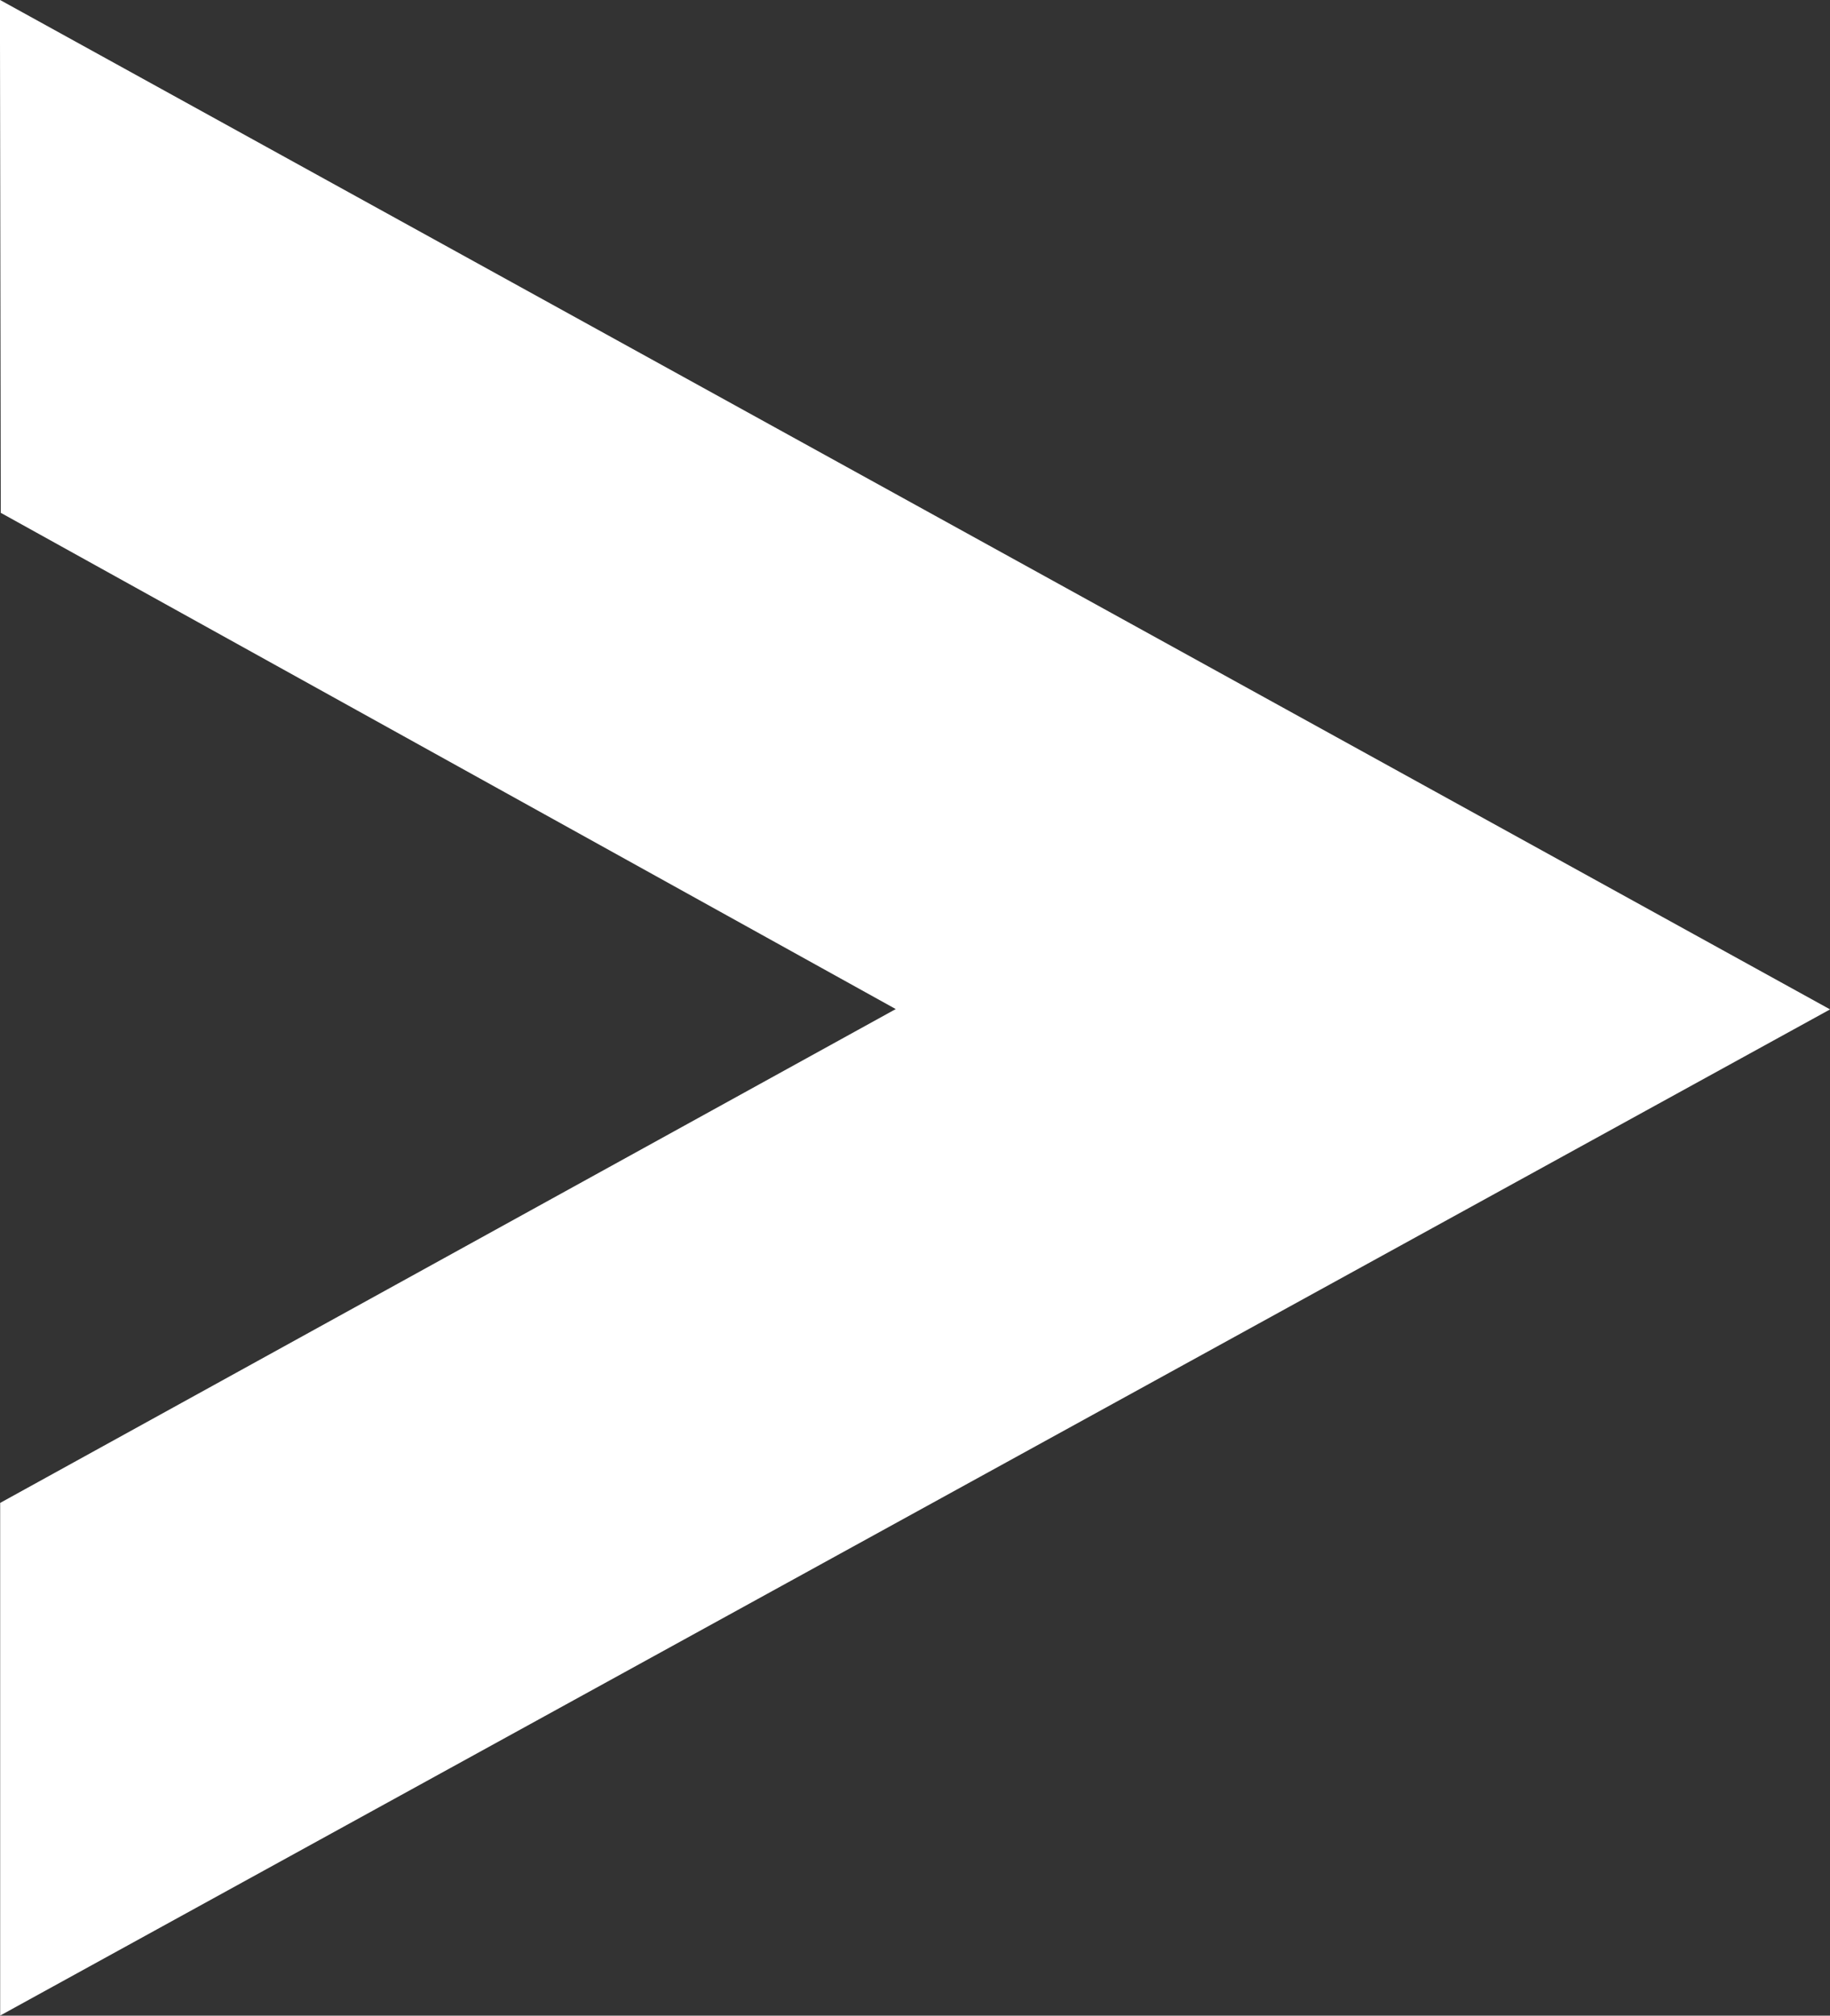 <svg xmlns="http://www.w3.org/2000/svg" width="10.68" height="11.763" viewBox="0 0 10.68 11.763">
  <rect x="0" y="0" width="10.68" height="11.763" fill="#333333" stroke="none"/>
  <path id="Path_1577" data-name="Path 1577" d="M0,9.143,5.043,0,10.07,9.143H8.219L5.043,3.383,1.851,9.14Z" transform="translate(9.644 0.847) rotate(90)" fill="#fff" stroke="#fff" stroke-width="1"/>
</svg>
